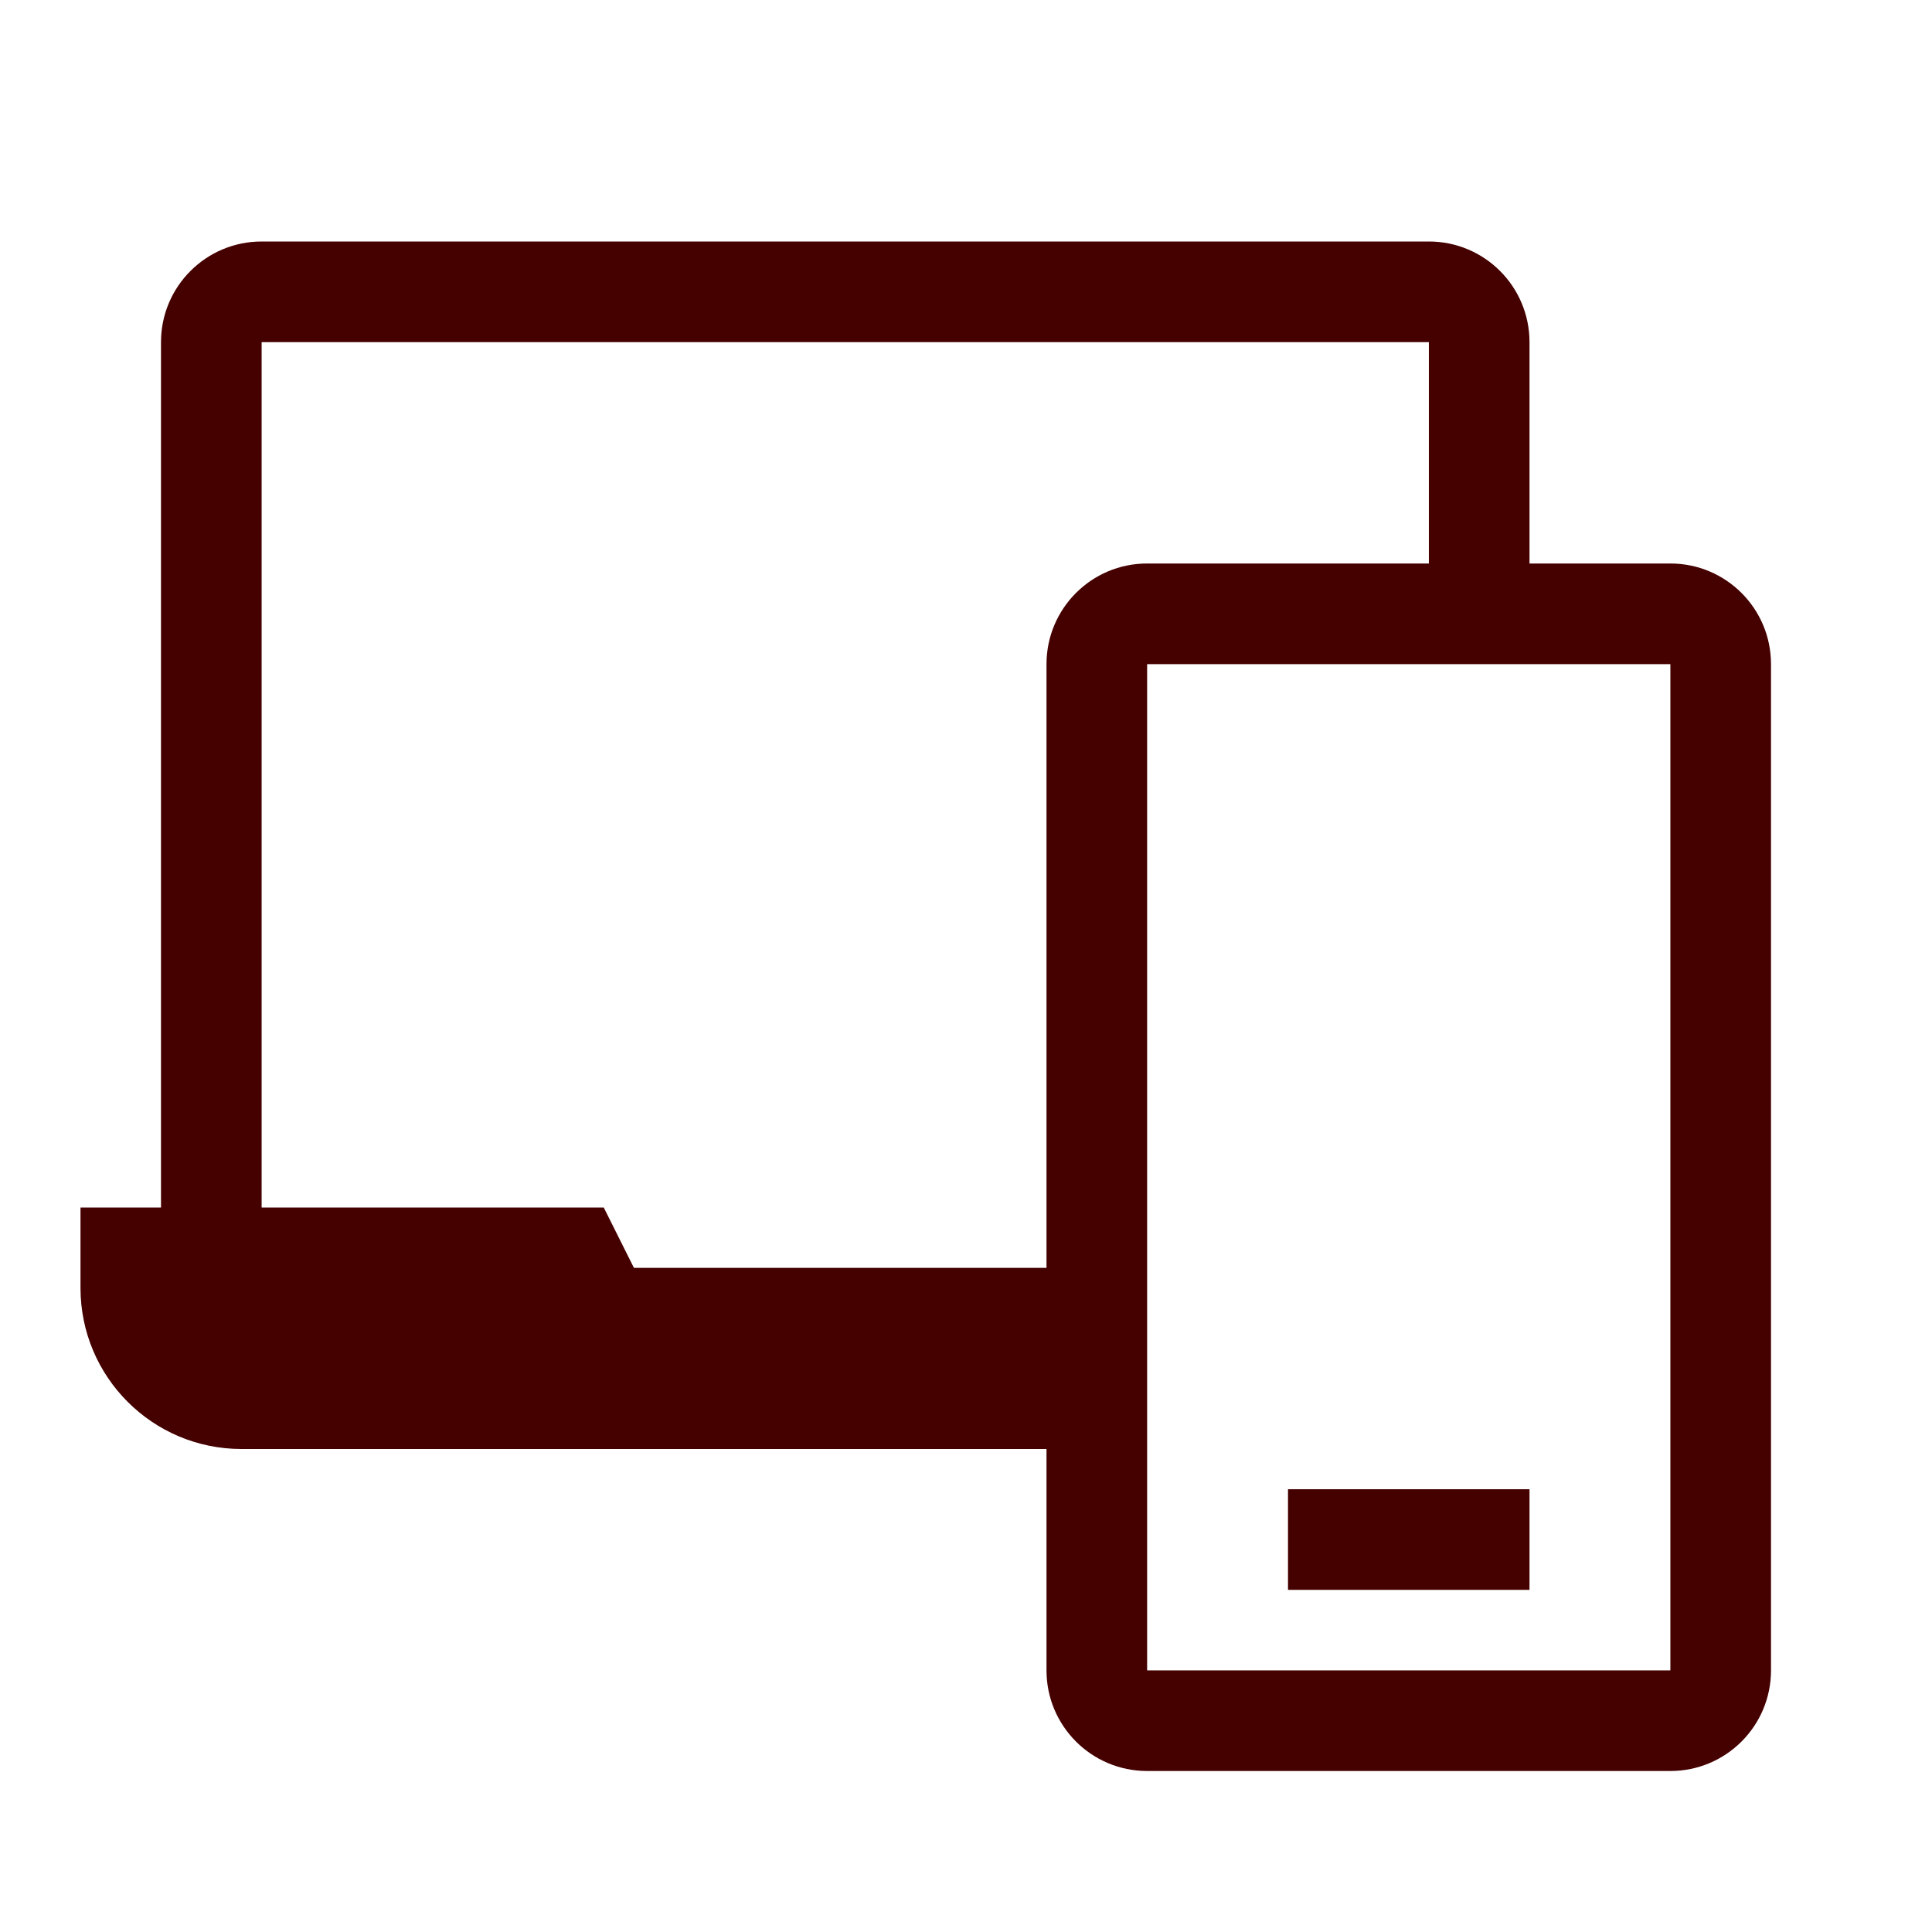 <svg width="48" height="48" viewBox="0 0 48 48" fill="none" xmlns="http://www.w3.org/2000/svg">
<path fill-rule="evenodd" clip-rule="evenodd" d="M35.5 8.5H6.5V30H15L15.75 31.5H26V16.5C26 15.119 27.119 14 28.5 14H35.5V8.5ZM6 36H26V41.5C26 42.881 27.119 44 28.5 44H41.5C42.881 44 44 42.881 44 41.5V16.5C44 15.119 42.881 14 41.5 14H38V8.5C38 7.119 36.881 6 35.5 6H6.5C5.119 6 4 7.119 4 8.5V30H2V32C2 34.209 3.791 36 6 36ZM41.5 16.5H28.5V41.5H41.5V16.5ZM32 39.5H38V37H32V39.5Z" fill="#450000"/>
</svg>
